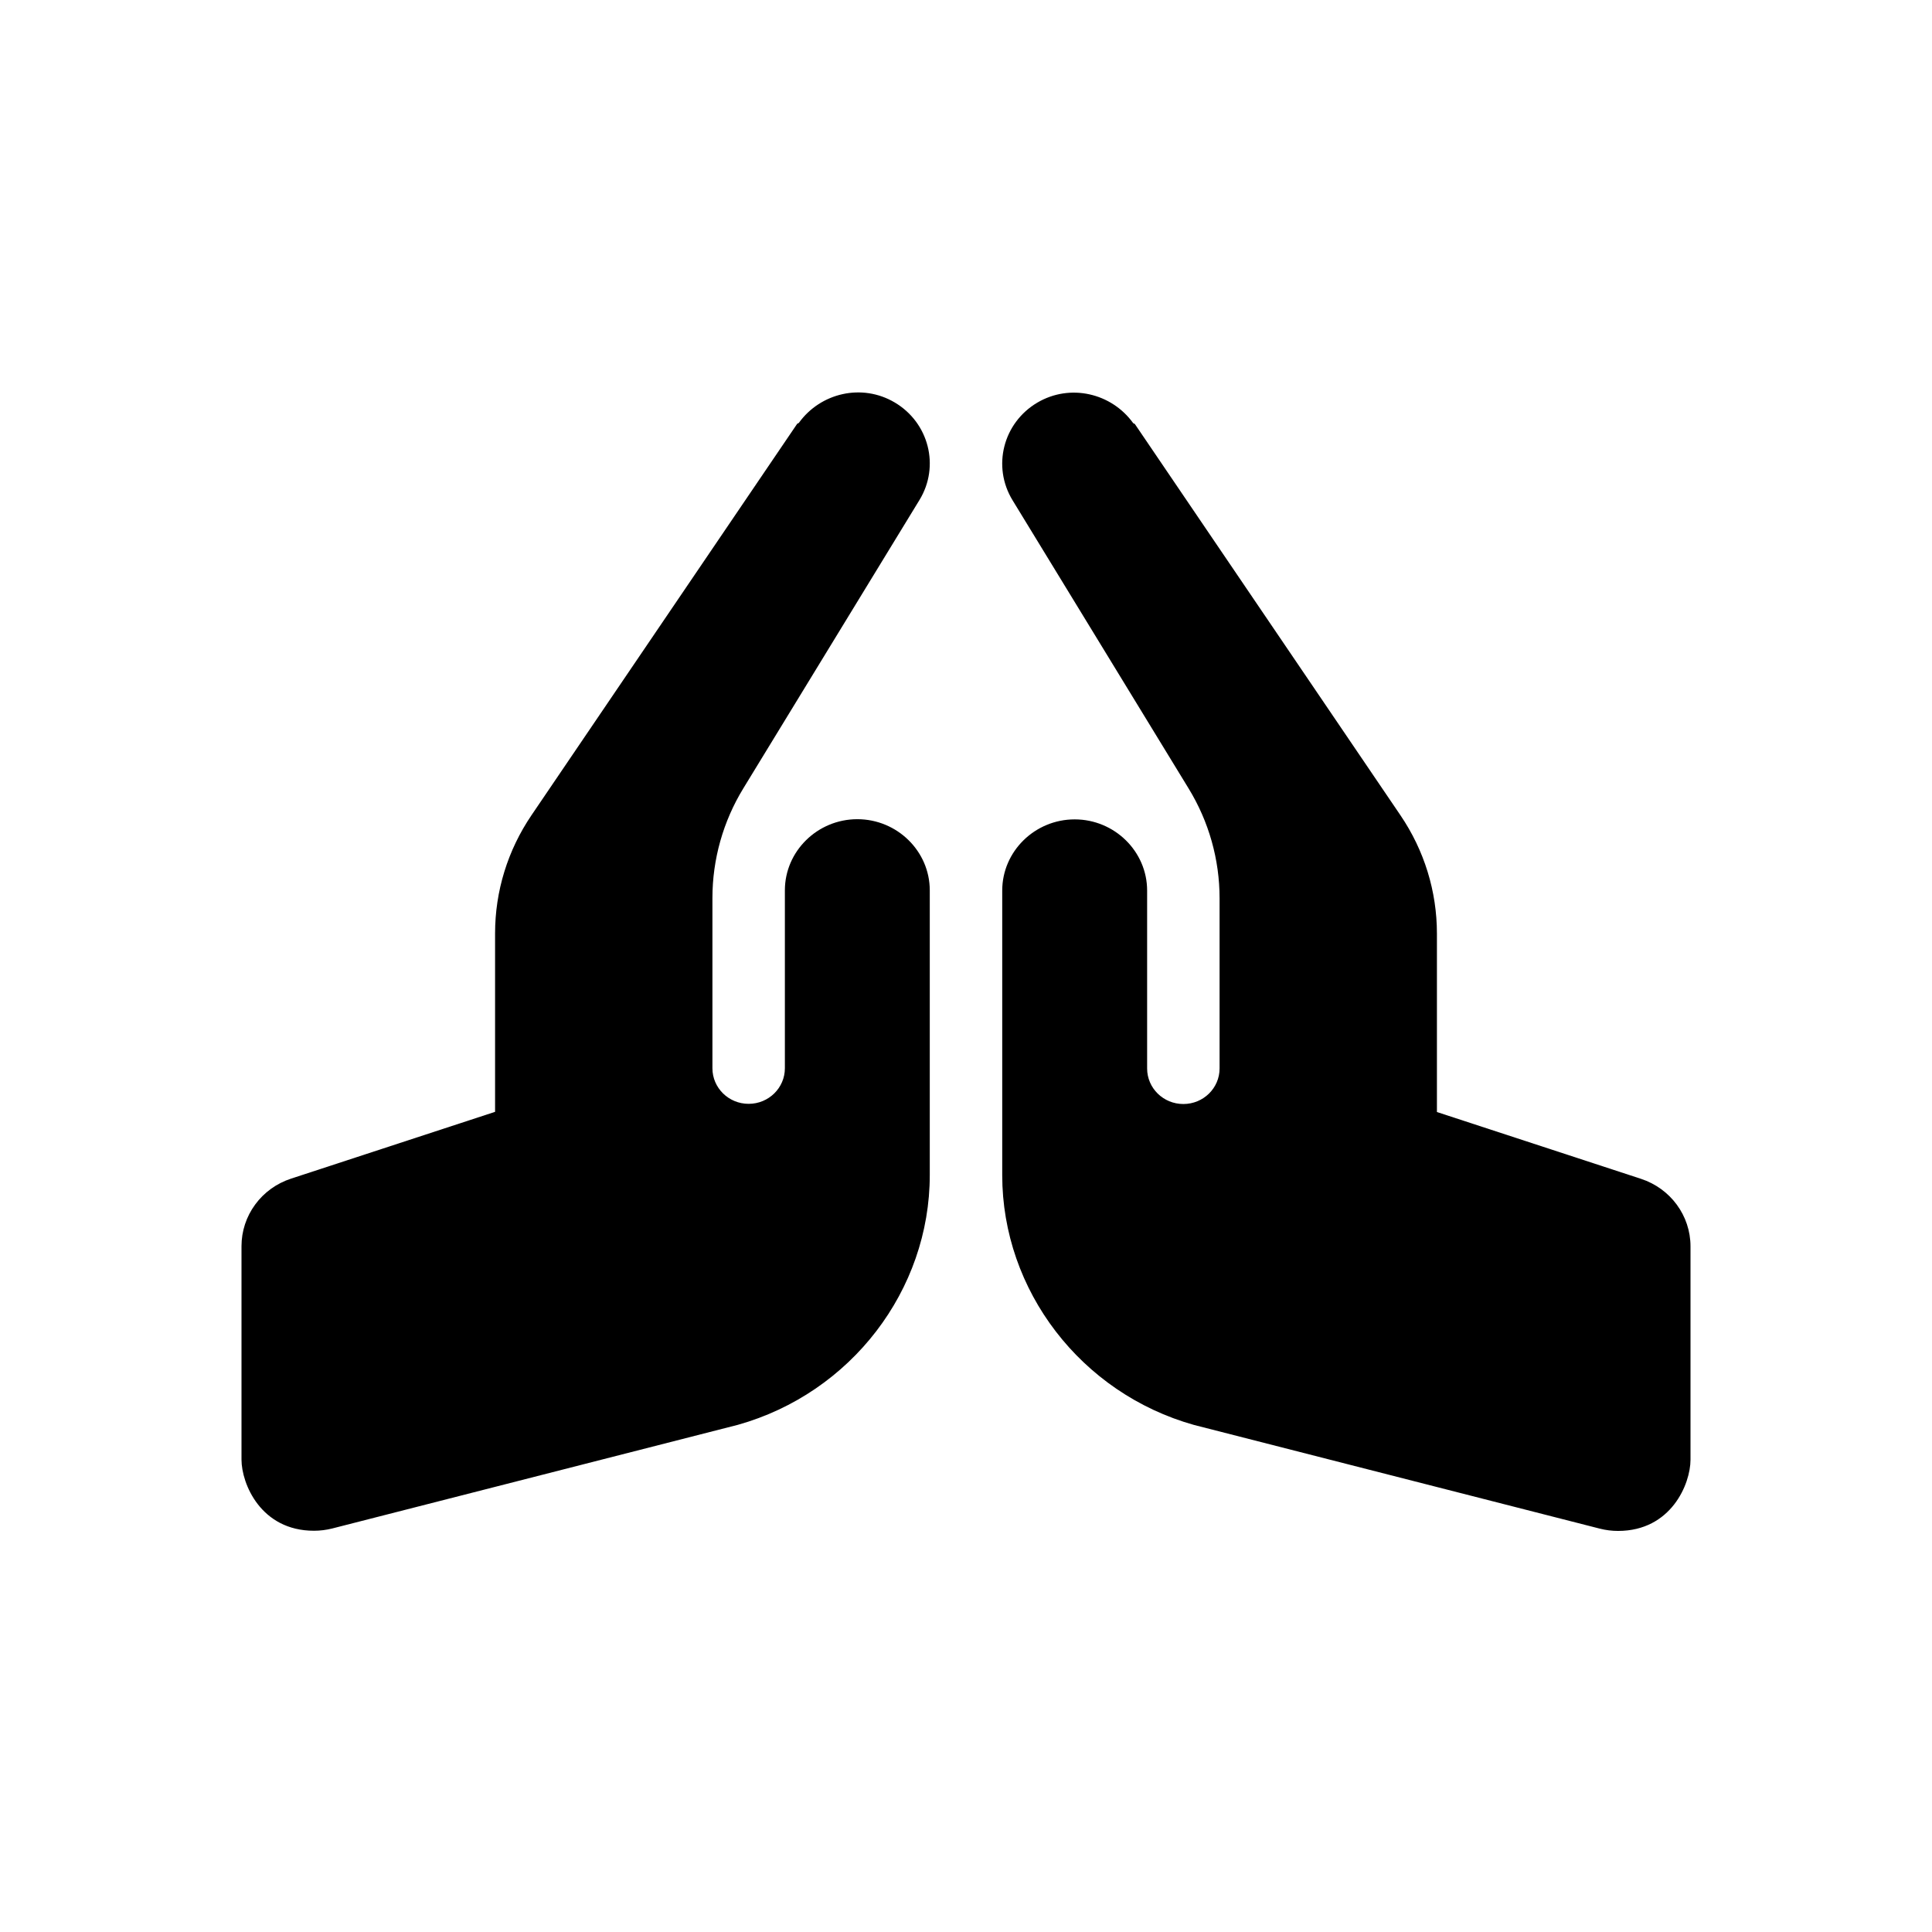 <svg width="64" height="64" viewBox="0 0 64 64" fill="none" xmlns="http://www.w3.org/2000/svg">
<path d="M28.4 27.137C27.08 27.137 26 28.198 26 29.494V35.387C26 36.038 25.463 36.566 24.8 36.566C24.137 36.566 23.6 36.038 23.6 35.387V29.748C23.6 28.467 23.954 27.209 24.627 26.11L30.458 16.564C31.14 15.448 30.772 14 29.635 13.33C28.552 12.691 27.181 13.013 26.463 14.008C26.448 14.025 26.416 14.024 26.404 14.044L17.609 27.001C16.817 28.167 16.4 29.523 16.4 30.922V36.831L9.641 39.044C9.163 39.2 8.747 39.5 8.453 39.902C8.158 40.303 8 40.785 8 41.28V48.351C8 49.148 8.639 50.708 10.4 50.708C10.602 50.708 10.806 50.683 11.005 50.633L24.444 47.199C28.187 46.147 30.8 42.745 30.8 38.923V29.494C30.8 28.198 29.72 27.137 28.4 27.137V27.137ZM54.359 39.05L47.6 36.837V30.927C47.6 29.529 47.183 28.173 46.391 27.006L37.596 14.05C37.583 14.03 37.552 14.033 37.537 14.015C36.819 13.02 35.449 12.698 34.365 13.336C33.228 14.006 32.86 15.454 33.542 16.571L39.373 26.117C40.046 27.216 40.4 28.474 40.4 29.755V35.394C40.4 36.045 39.863 36.572 39.2 36.572C38.537 36.572 38 36.045 38 35.394V29.501C38 28.204 36.92 27.143 35.6 27.143C34.28 27.143 33.2 28.204 33.2 29.501V38.929C33.2 42.752 35.813 46.154 39.556 47.204L52.995 50.638C53.195 50.689 53.399 50.714 53.6 50.714C55.361 50.714 56 49.154 56 48.357V41.286C56 40.271 55.339 39.371 54.359 39.05V39.05Z" fill="black"/>
</svg>
